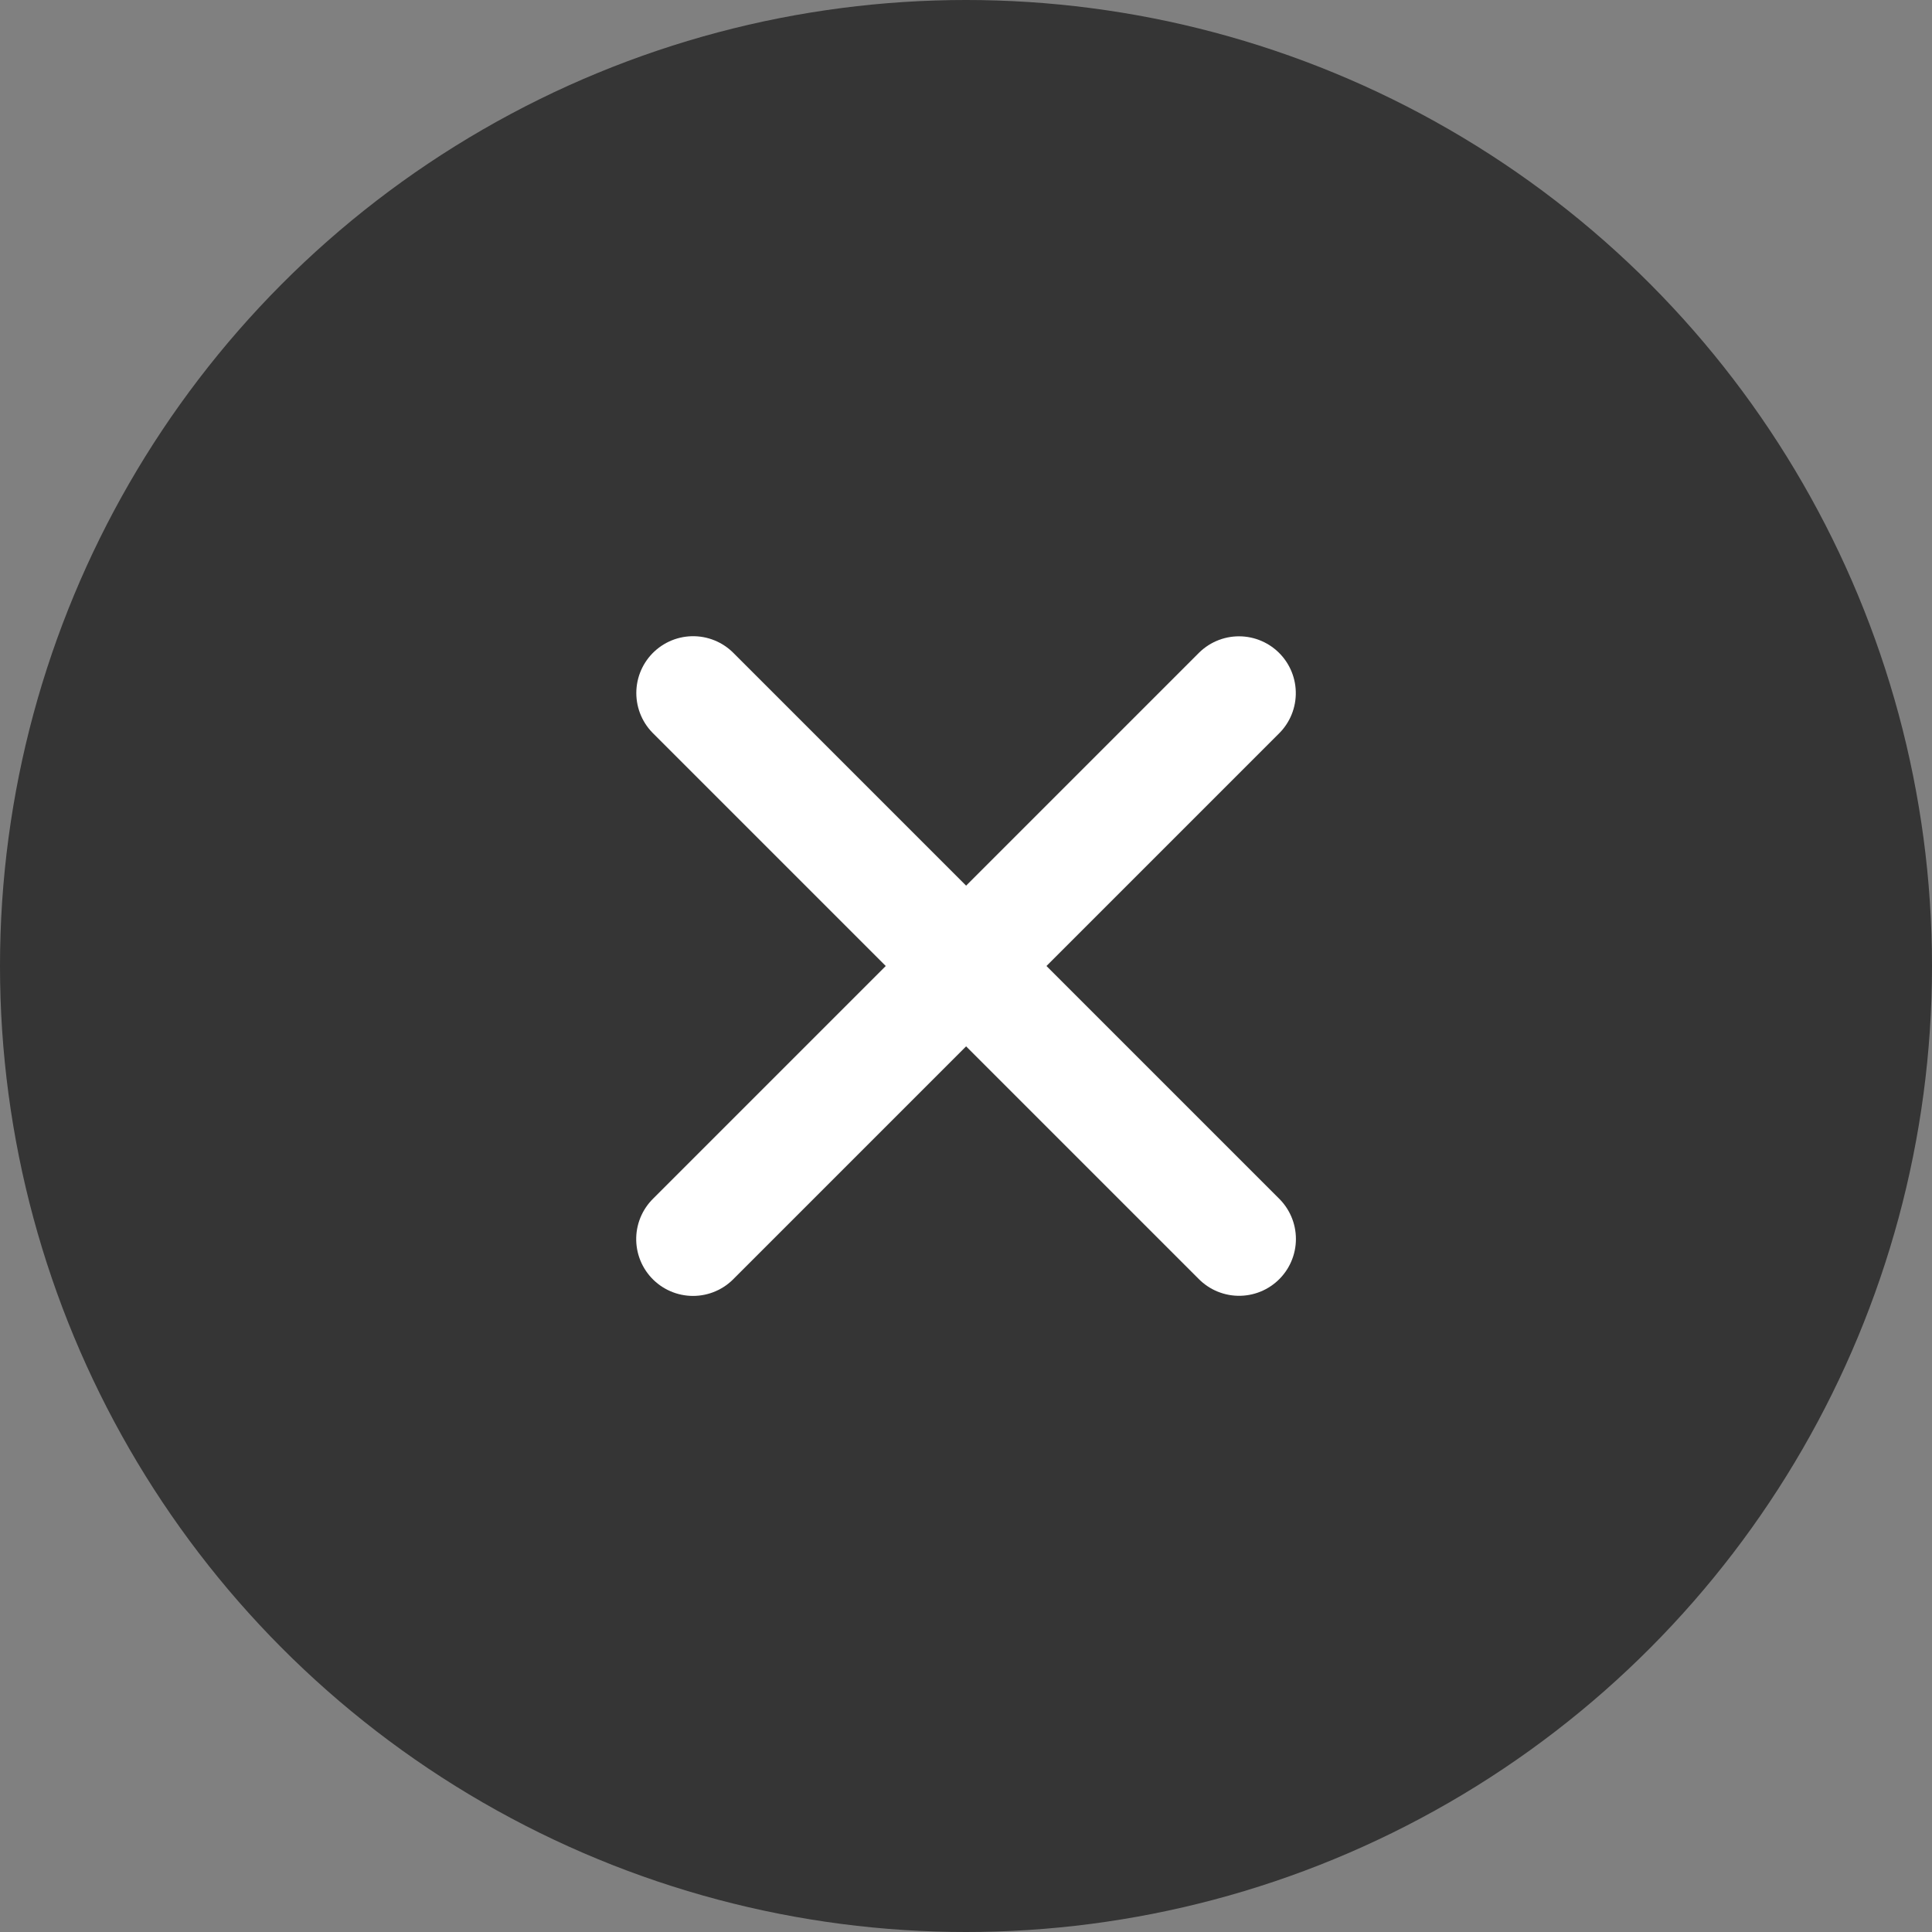 <svg xmlns="http://www.w3.org/2000/svg" width="34" height="34" viewBox="0 0 34 34">
  <rect x="0" y="0" width="34" height="34" fill="#808080" stroke="none"/>
  <g id="グループ_33961" data-name="グループ 33961" transform="translate(-6241 -14778)">
    <circle id="楕円形_940" data-name="楕円形 940" cx="17" cy="17" r="17" transform="translate(6241 14778)" fill="#222" opacity="0.8"/>
    <path id="パス_718312" data-name="パス 718312" d="M3695.6,223.7l9.608,9.608" transform="translate(2557.598 14566.496)" fill="none" stroke="#fff" stroke-linecap="round" stroke-width="2"/>
    <path id="パス_718313" data-name="パス 718313" d="M3695.6,223.7l9.608,9.608" transform="translate(6486.504 11094.598) rotate(90)" fill="none" stroke="#fff" stroke-linecap="round" stroke-width="2"/>
  </g>
</svg>

